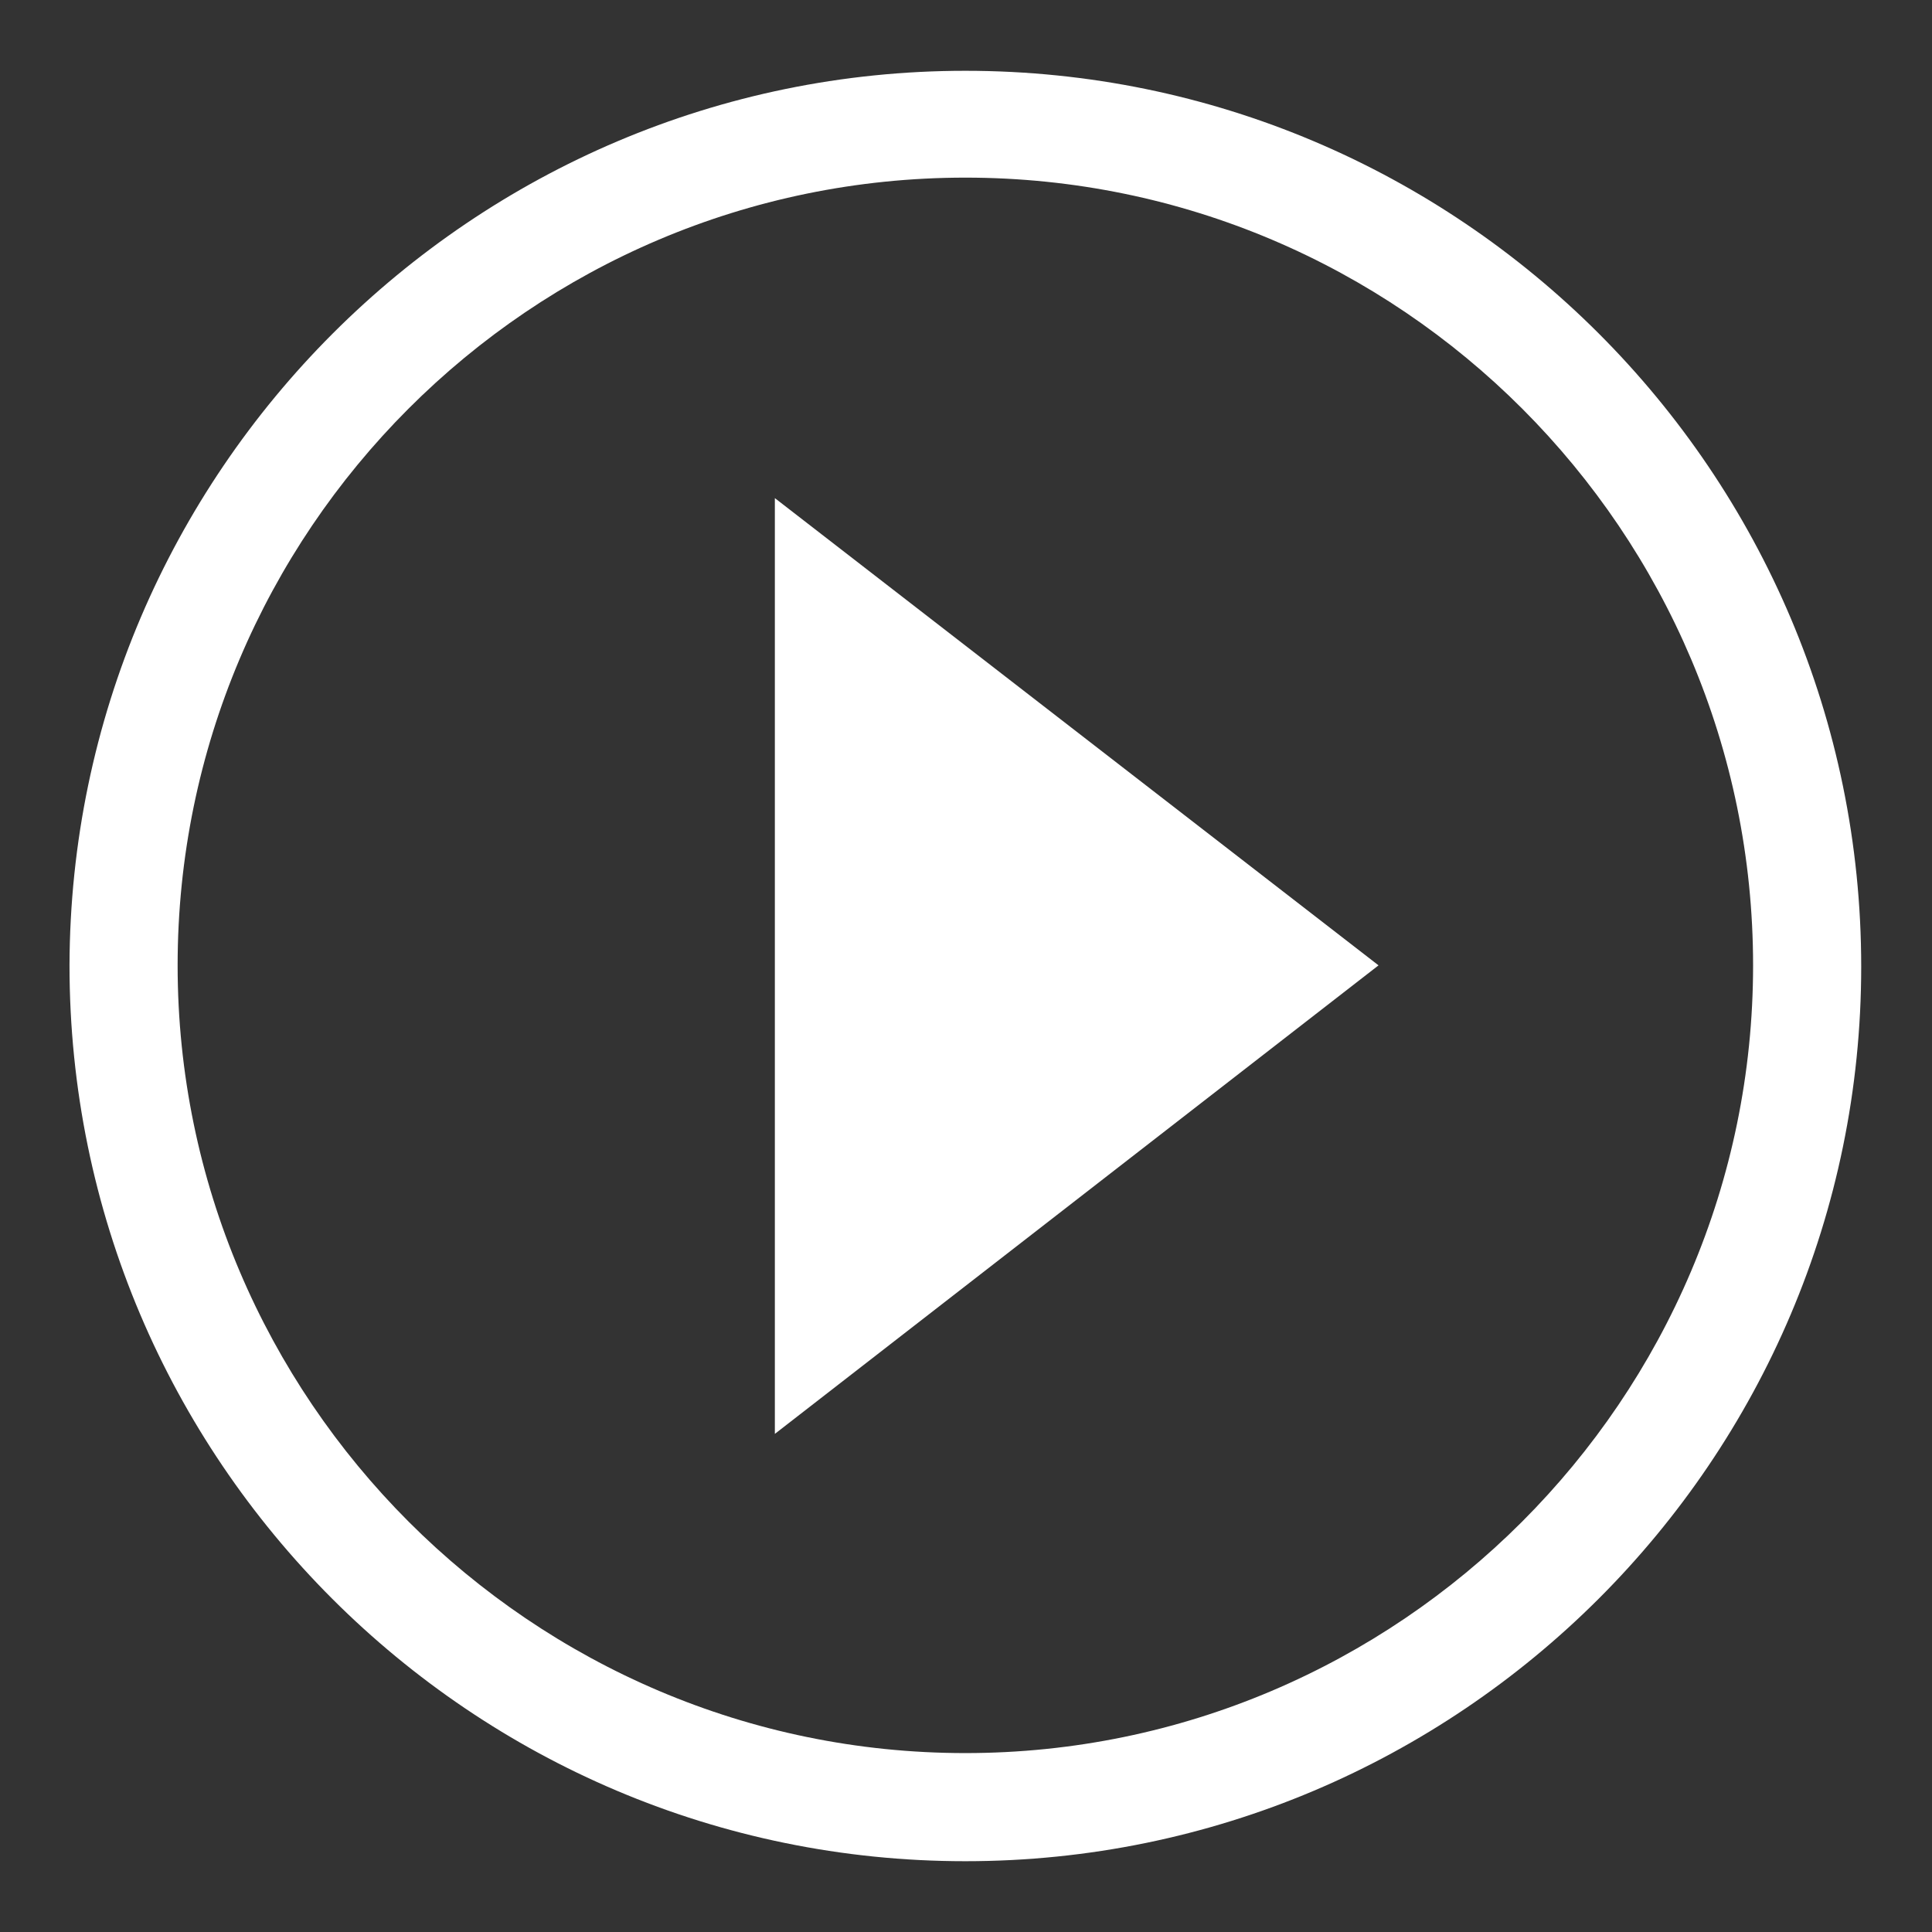 <?xml version="1.0" encoding="utf-8"?>
<!-- Generator: Adobe Illustrator 23.1.1, SVG Export Plug-In . SVG Version: 6.00 Build 0)  -->
<svg version="1.1" id="Layer_1" xmlns="http://www.w3.org/2000/svg" xmlns:xlink="http://www.w3.org/1999/xlink" x="0px" y="0px"
	 viewBox="0 0 150.1 150.1" style="enable-background:new 0 0 150.1 150.1;" xml:space="preserve">
<rect x="0" y="0" width="150.1" height="150.1" fill="#333333" stroke="none"/>
<style type="text/css">
	.st0{fill:#FFFFFF;}
</style>
<g>
	<g>
		<path class="st0" d="M75,144.6c-38.4,0-69.6-31.2-69.6-69.6C5.5,36.7,36.7,5.5,75,5.5c38.4,0,69.6,31.2,69.6,69.6
			C144.6,113.4,113.4,144.6,75,144.6z M75,13.8c-33.8,0-61.2,27.5-61.2,61.2s27.5,61.2,61.2,61.2s61.2-27.5,61.2-61.2
			S108.8,13.8,75,13.8z"/>
	</g>
	<g>
		<polygon class="st0" points="60.2,38.7 107.1,75 60.2,111.4 		"/>
	</g>
</g>
</svg>
